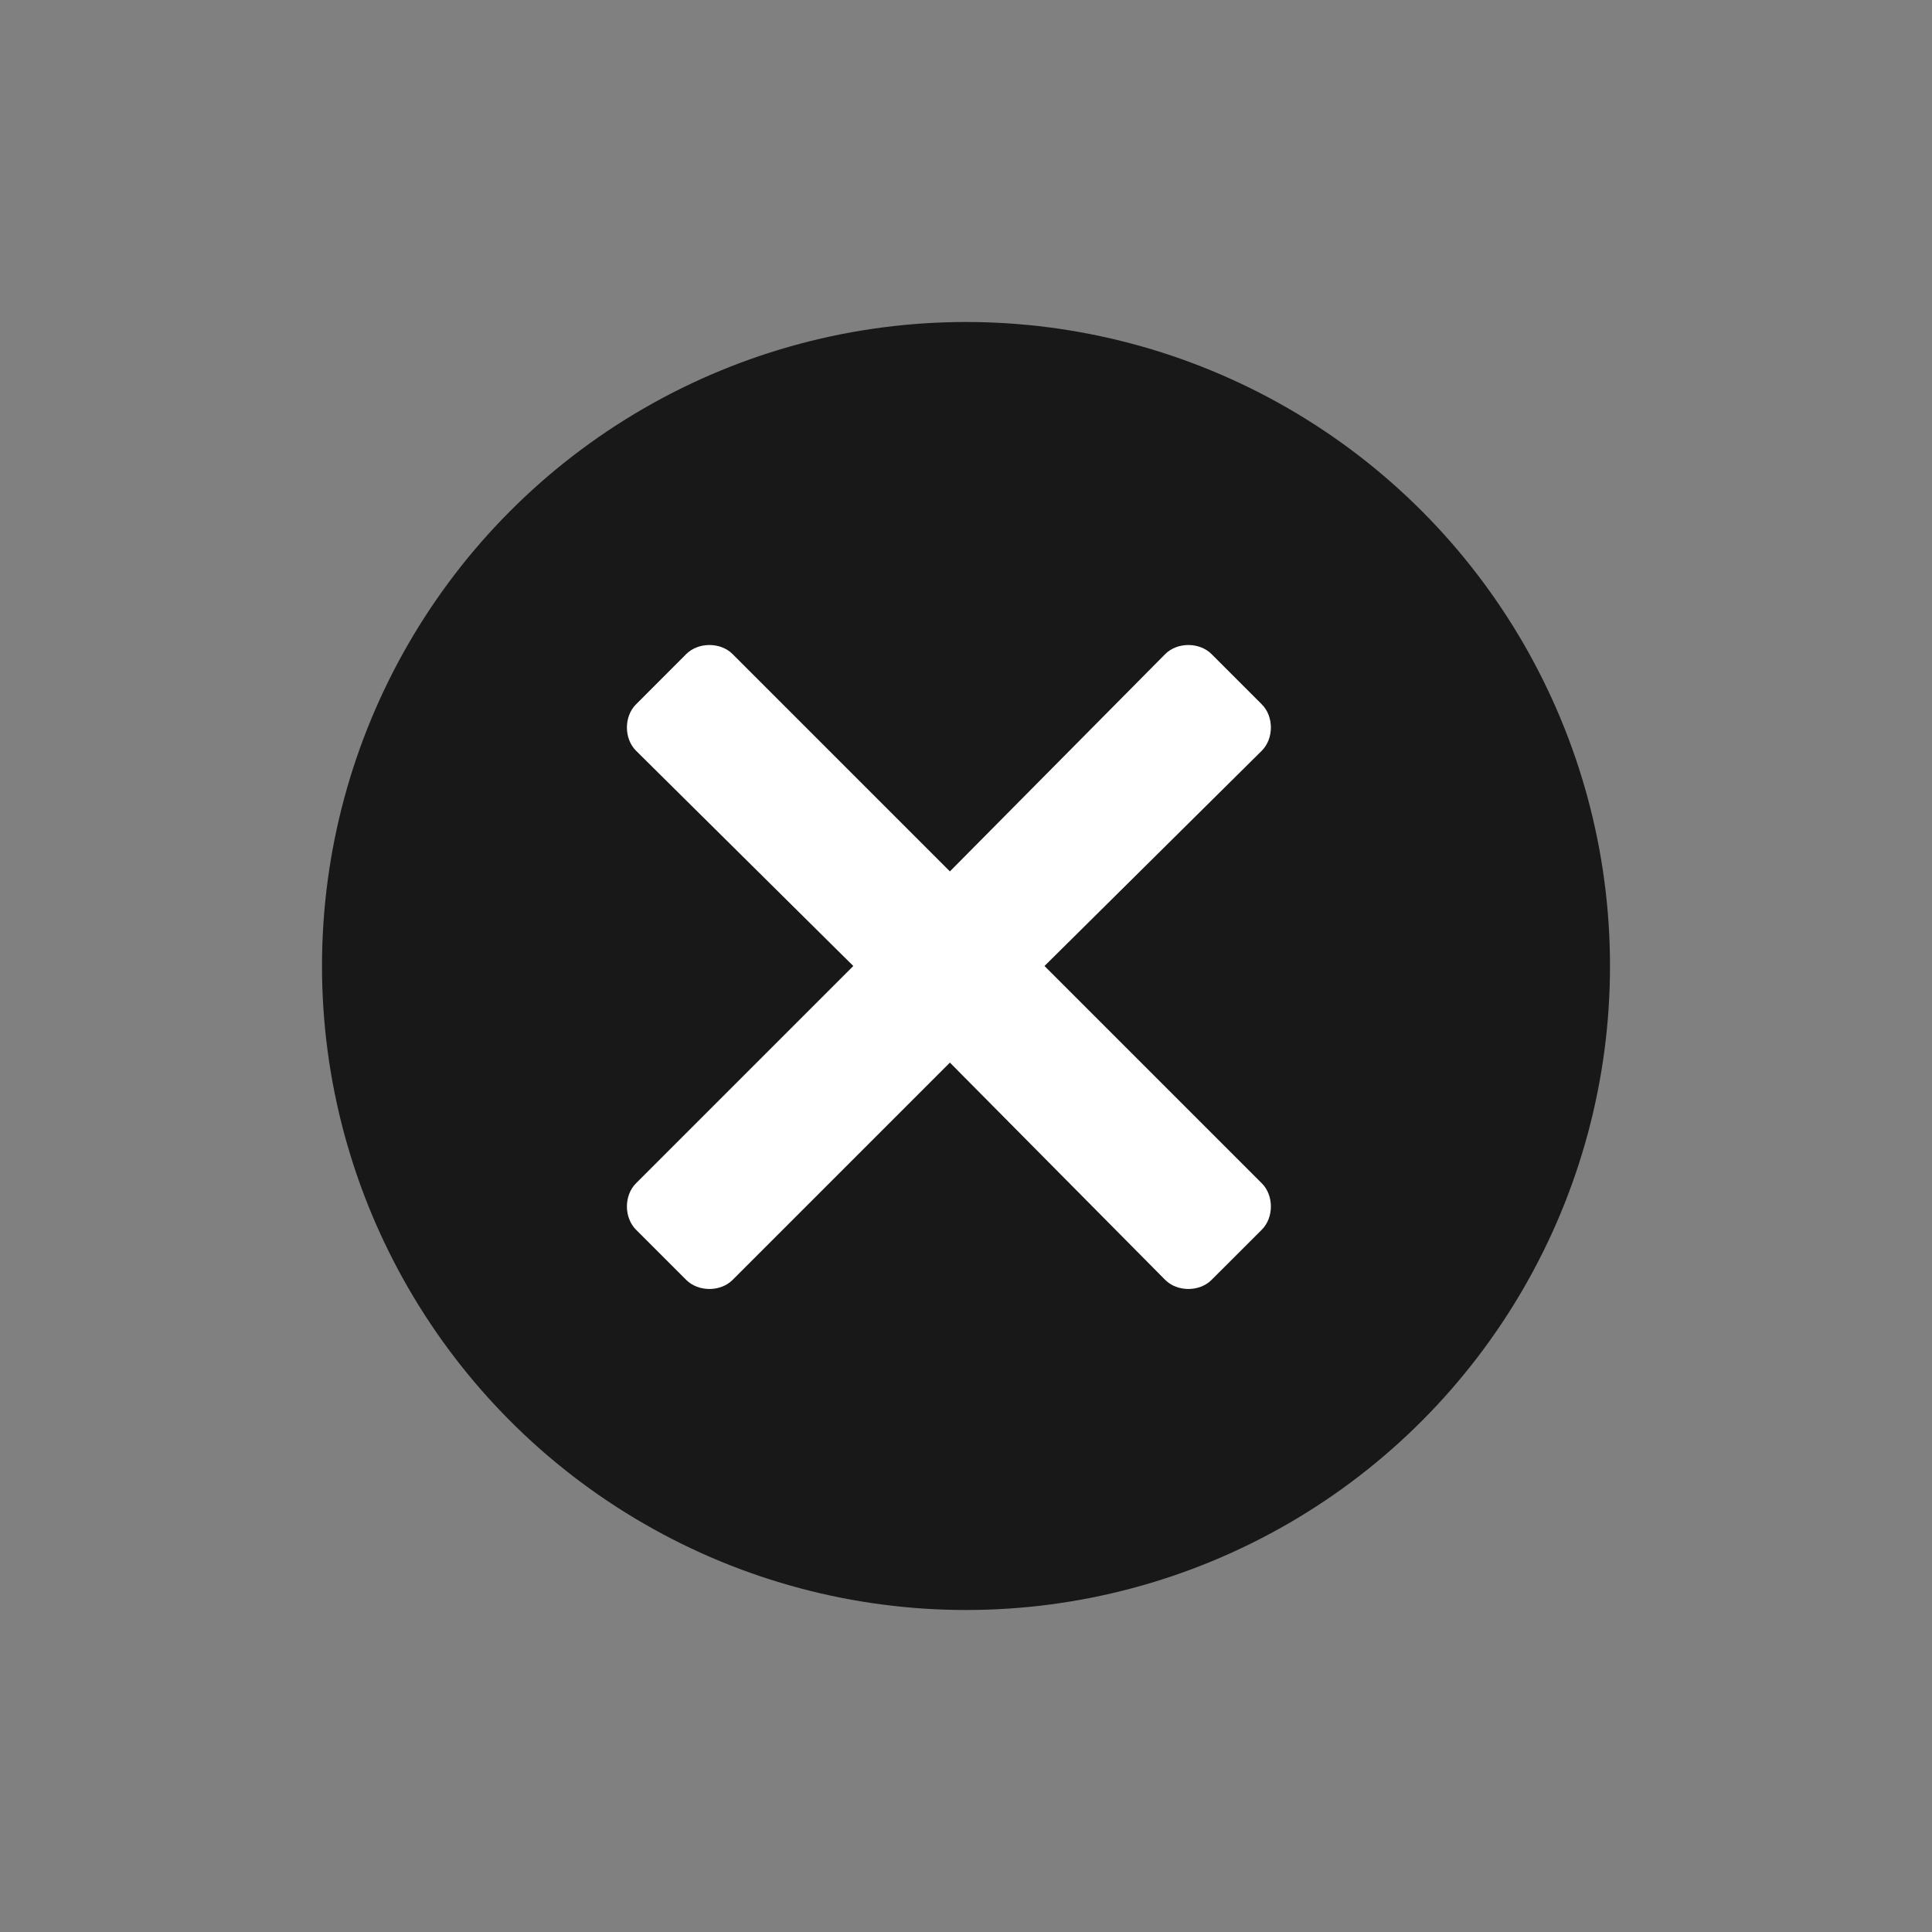 <svg width="30" height="30" viewBox="0 0 30 30" fill="none" xmlns="http://www.w3.org/2000/svg">
<rect x="0" y="0" width="30" height="30" fill="#808080" stroke="none"/>
<circle cx="15" cy="15" r="10" fill="#181818"/>
<path d="M16.219 15L19.594 11.656C19.781 11.469 19.781 11.125 19.594 10.938L18.812 10.156C18.625 9.969 18.281 9.969 18.094 10.156L14.75 13.531L11.375 10.156C11.188 9.969 10.844 9.969 10.656 10.156L9.875 10.938C9.688 11.125 9.688 11.469 9.875 11.656L13.25 15L9.875 18.375C9.688 18.562 9.688 18.906 9.875 19.094L10.656 19.875C10.844 20.062 11.188 20.062 11.375 19.875L14.75 16.5L18.094 19.875C18.281 20.062 18.625 20.062 18.812 19.875L19.594 19.094C19.781 18.906 19.781 18.562 19.594 18.375L16.219 15Z" fill="white"/>
</svg>
